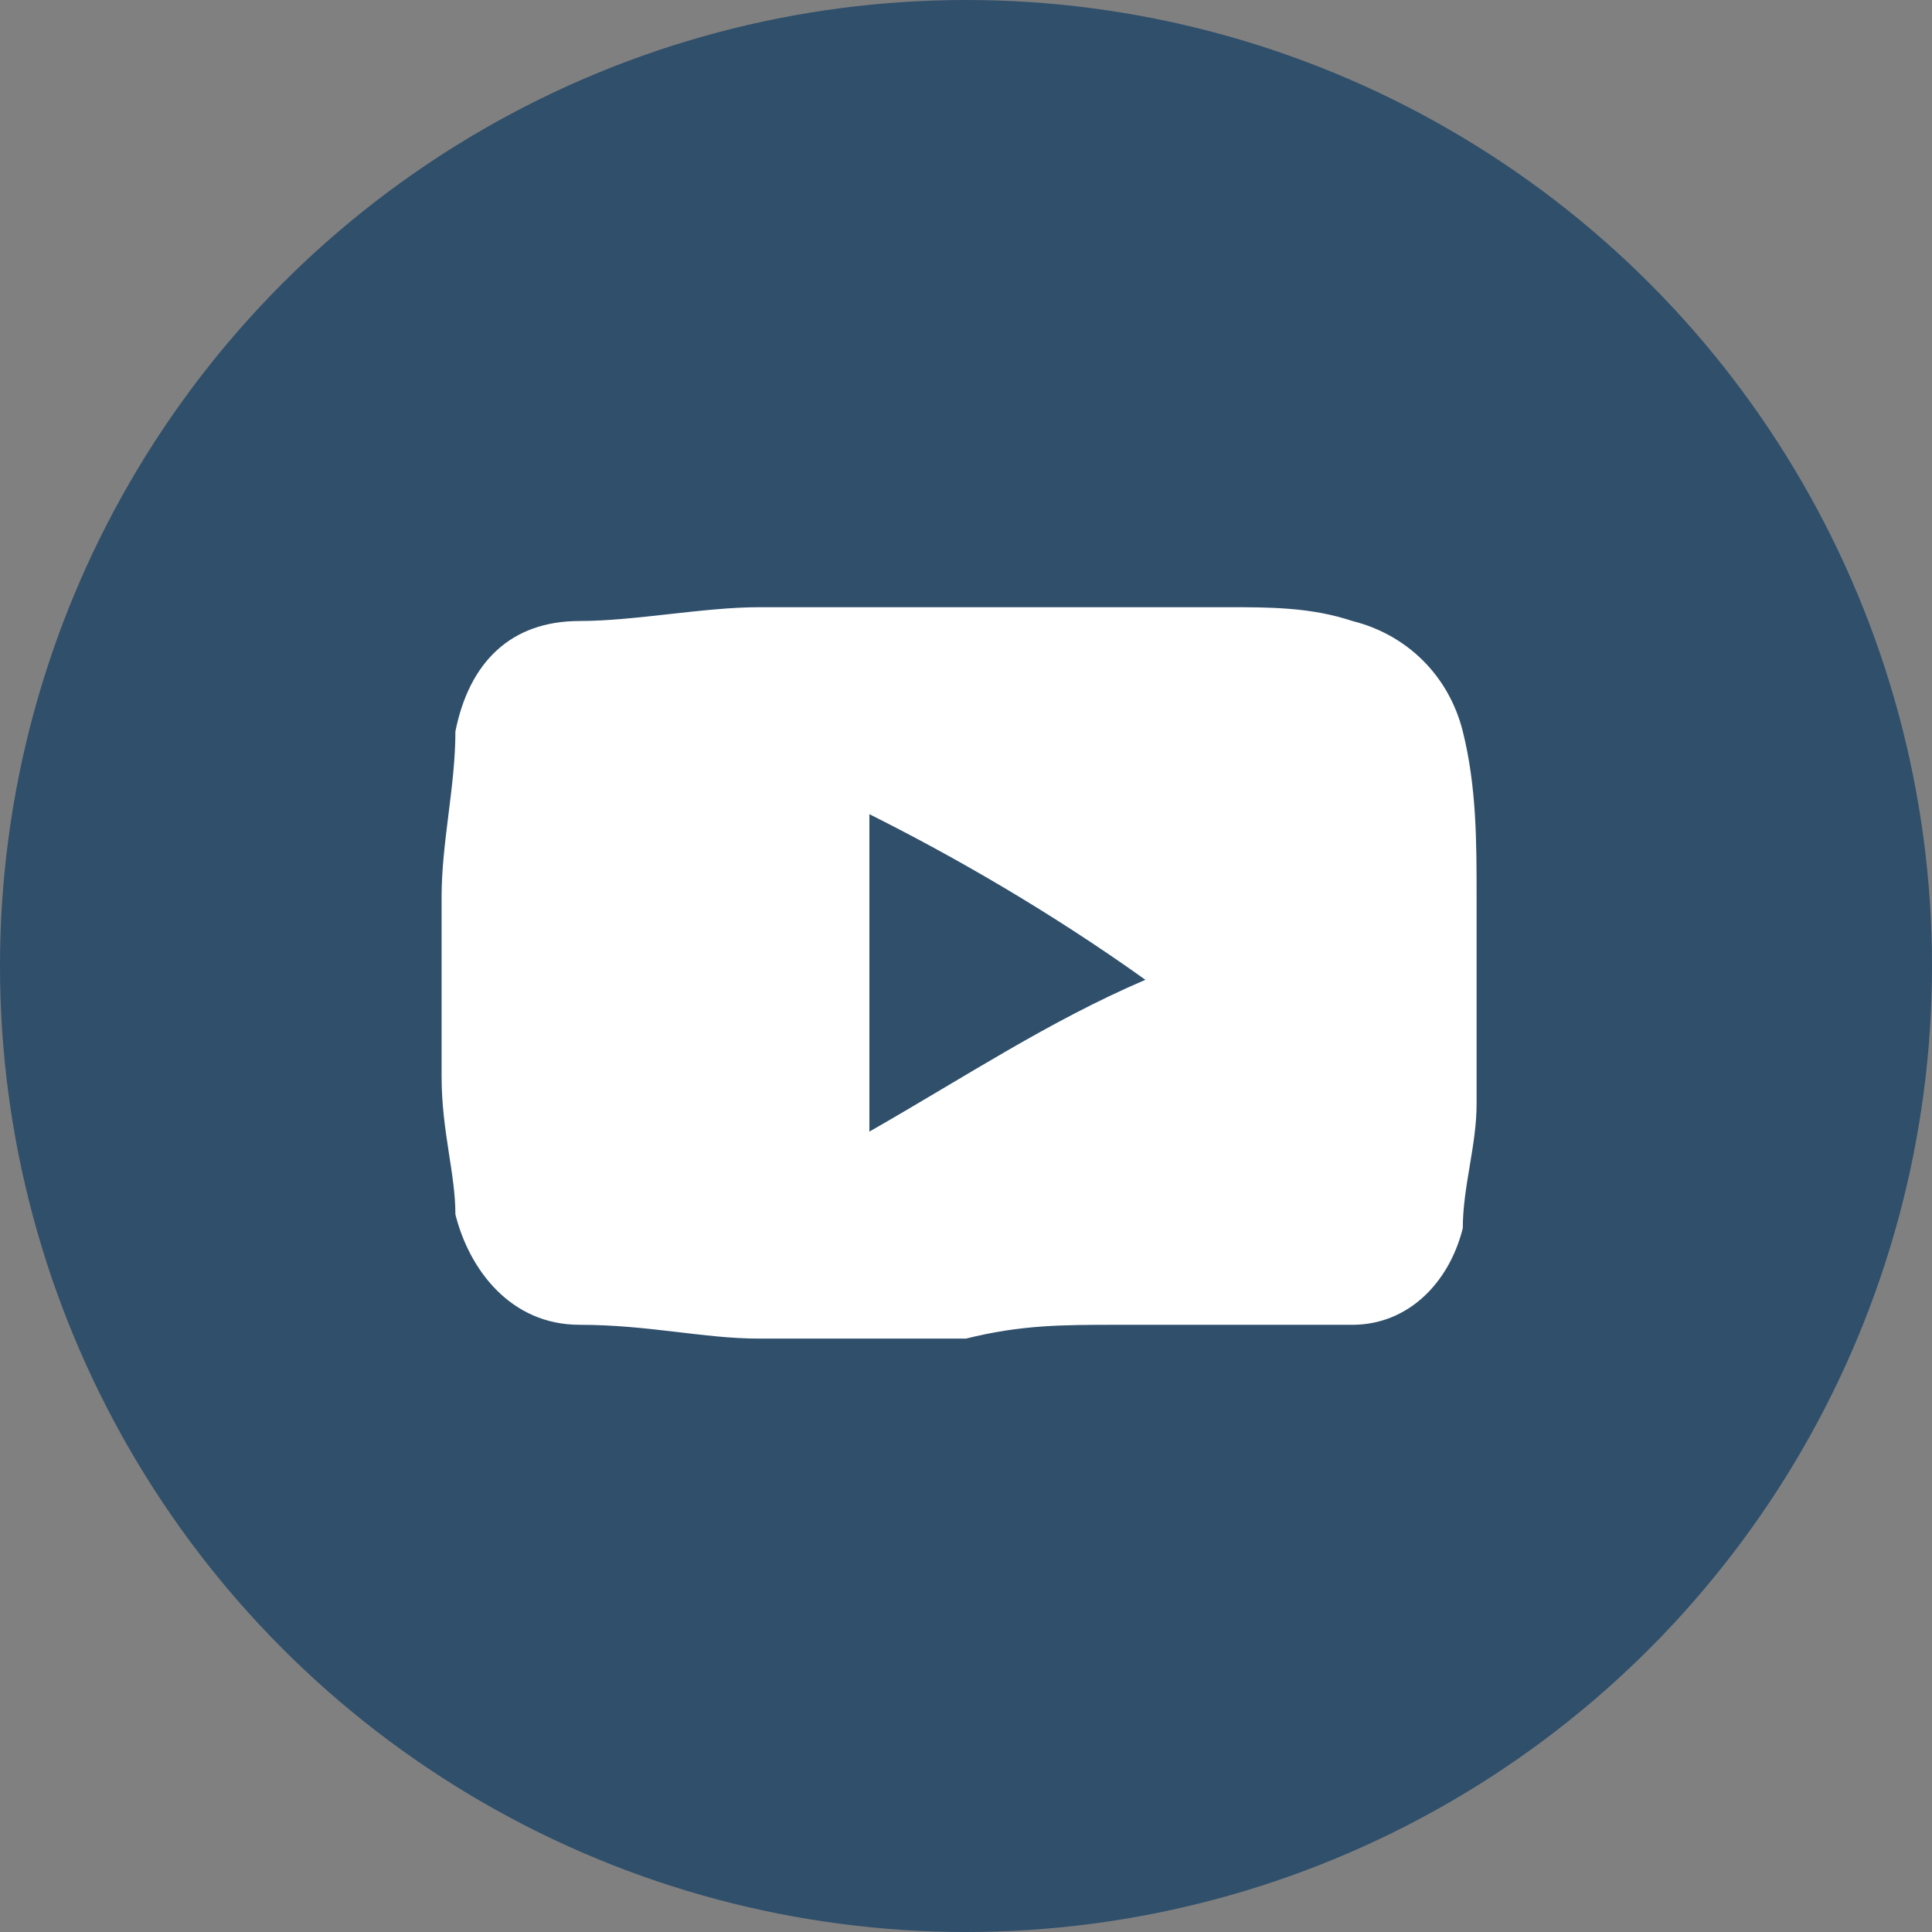 <?xml version="1.0" encoding="utf-8"?>
<!-- Generator: Adobe Illustrator 27.8.1, SVG Export Plug-In . SVG Version: 6.00 Build 0)  -->
<svg version="1.1" id="Шар_1" xmlns="http://www.w3.org/2000/svg" xmlns:xlink="http://www.w3.org/1999/xlink" x="0px" y="0px"
	 viewBox="0 0 14 14" style="enable-background:new 0 0 14 14;" xml:space="preserve">
<rect x="0" y="0" width="14" height="14" fill="#808080" stroke="none"/>
<style type="text/css">
	.st0{fill:#2F4F6B;}
	.st1{fill:#FFFFFF;}
</style>
<circle class="st0" cx="7" cy="7" r="7"/>
<g>
	<path class="st1" d="M7,9.7c-0.5,0-1,0-1.5,0c-0.4,0-0.8-0.1-1.3-0.1c-0.5,0-0.8-0.4-0.9-0.8c0-0.3-0.1-0.6-0.1-1
		c0-0.4,0-0.8,0-1.3c0-0.4,0.1-0.8,0.1-1.2c0.1-0.5,0.4-0.8,0.9-0.8c0.4,0,0.9-0.1,1.3-0.1c0.6,0,1.3,0,1.9,0c0.5,0,1,0,1.5,0
		c0.3,0,0.6,0,0.9,0.1c0.4,0.1,0.7,0.4,0.8,0.8c0.1,0.4,0.1,0.8,0.1,1.2c0,0.5,0,1,0,1.5c0,0.3-0.1,0.6-0.1,0.9
		c-0.1,0.4-0.4,0.7-0.8,0.7C9.3,9.6,8.7,9.6,8.1,9.6C7.7,9.6,7.4,9.6,7,9.7C7,9.6,7,9.7,7,9.7z M6.3,5.9c0,0.8,0,1.5,0,2.3
		c0.7-0.4,1.3-0.8,2-1.1C7.6,6.6,6.9,6.2,6.3,5.9z"/>
</g>
</svg>

